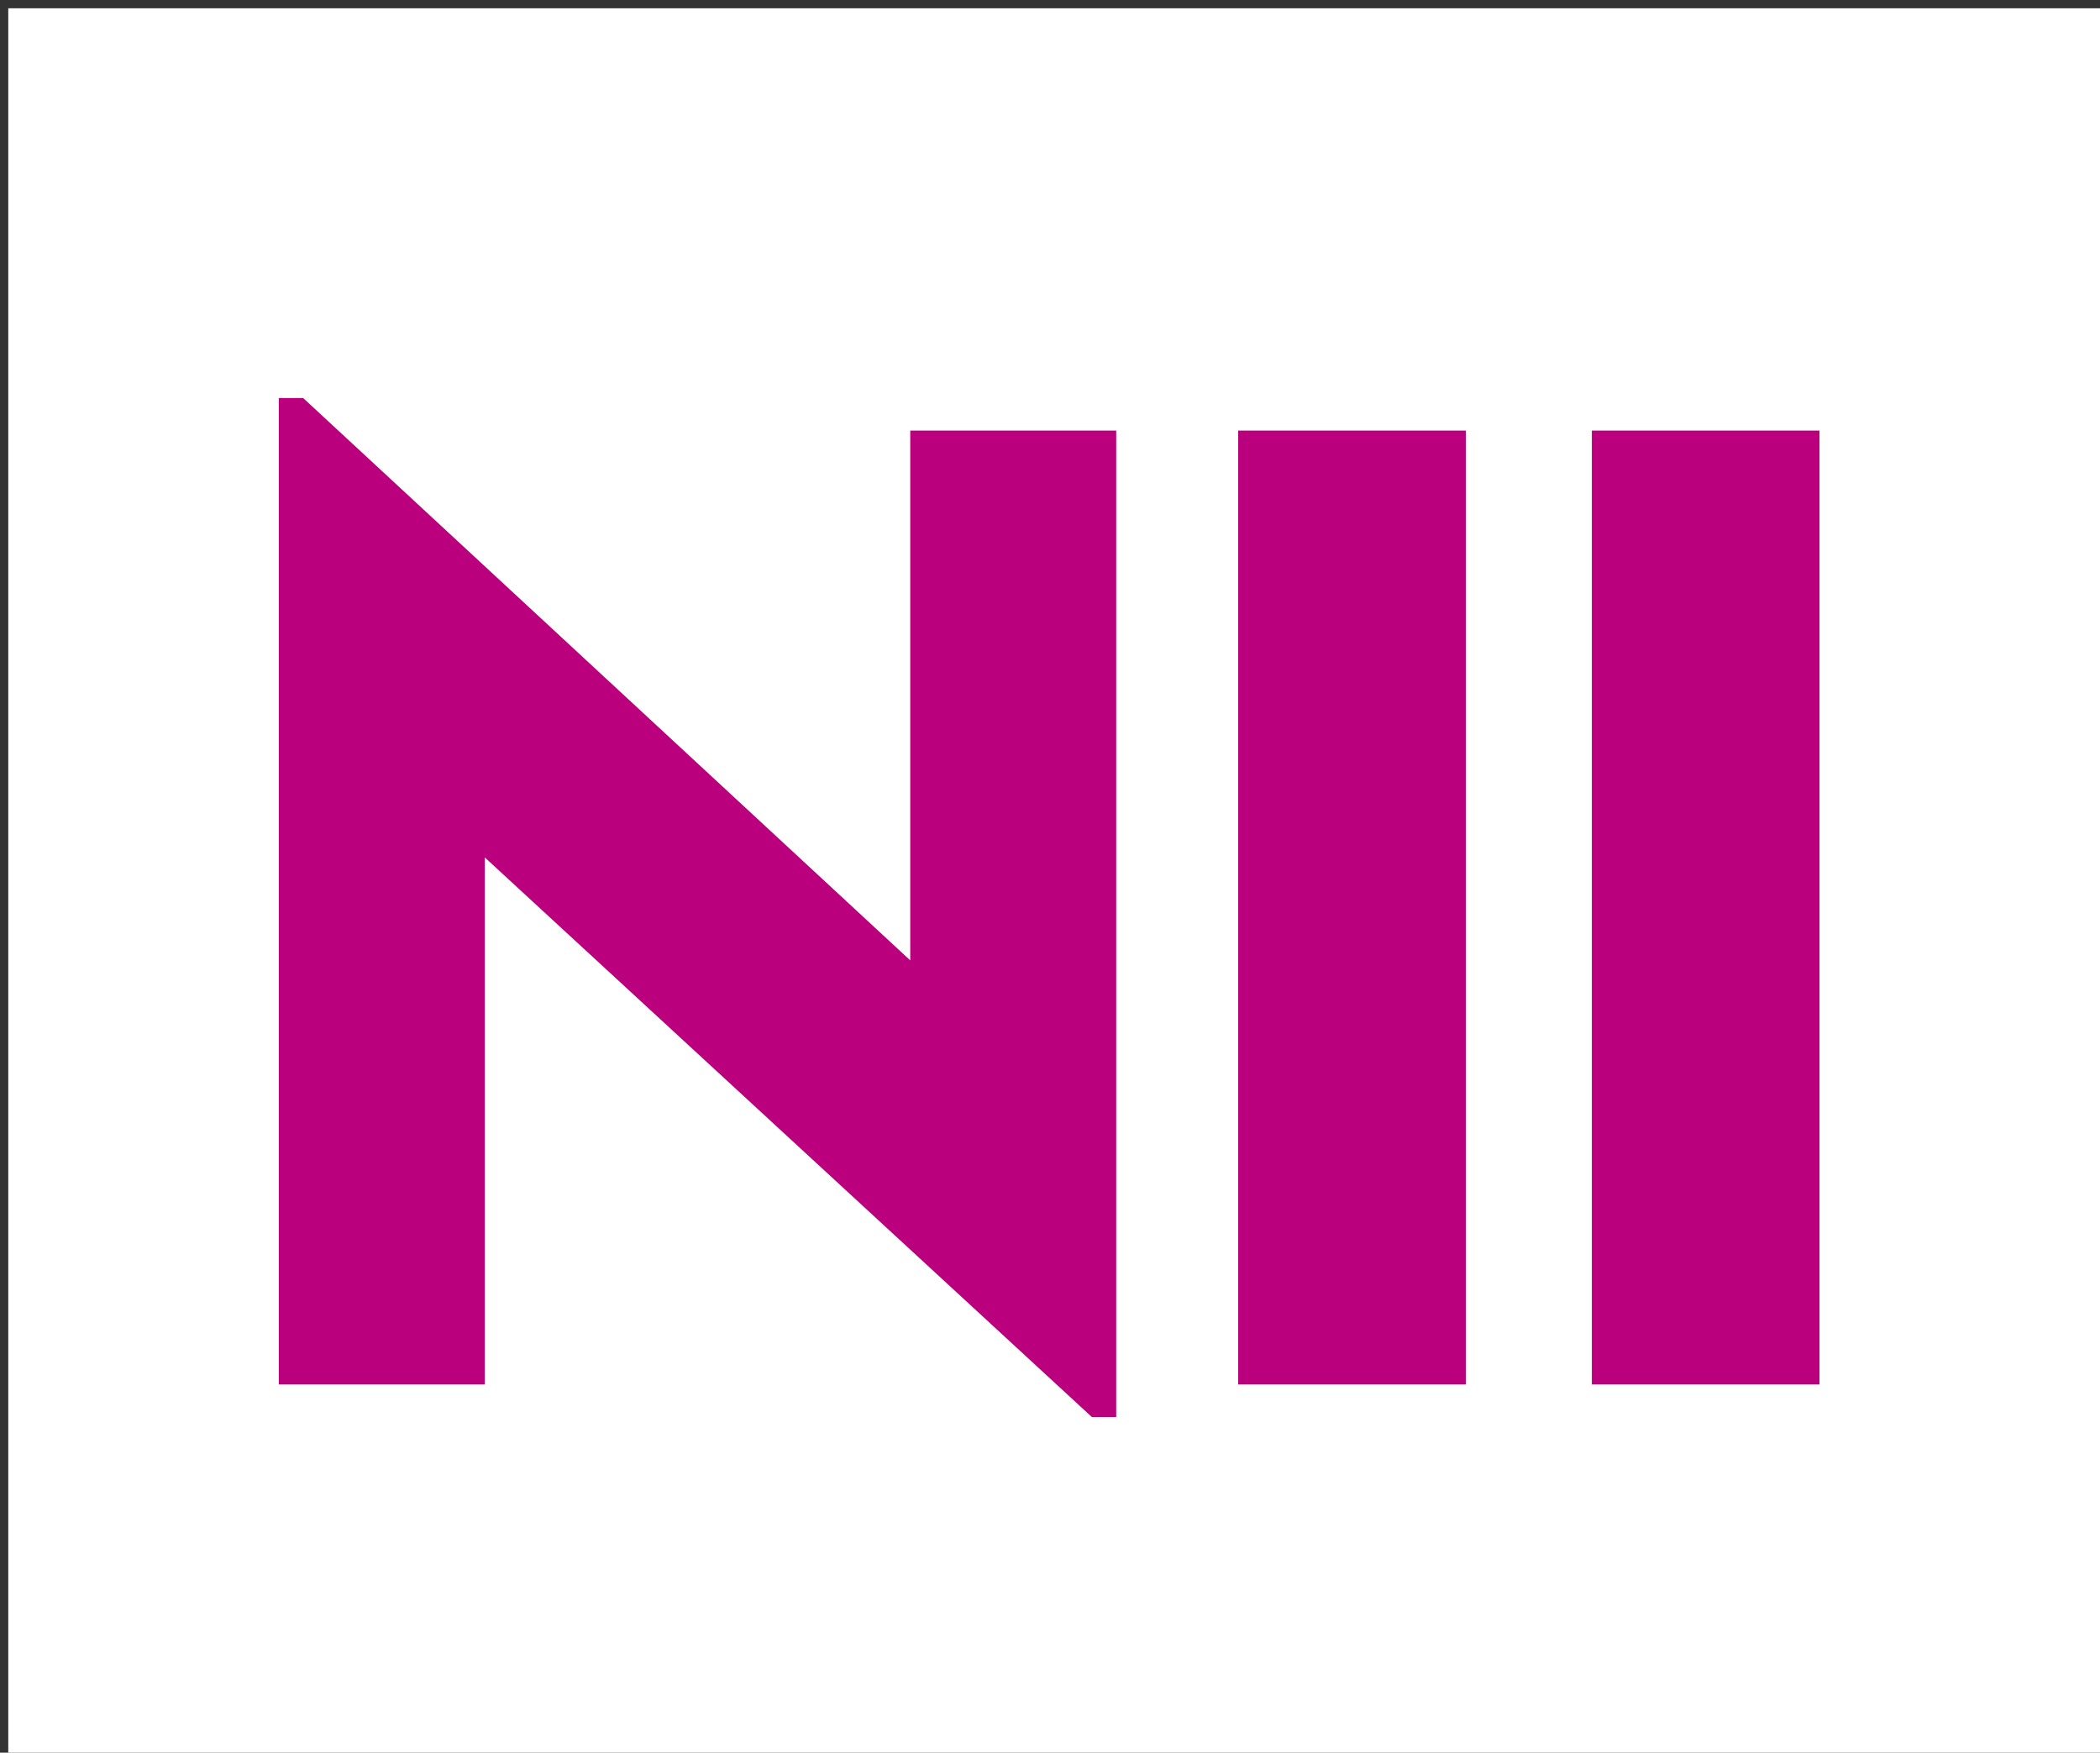 <?xml version="1.0" encoding="utf-8"?>
<!-- Generator: Adobe Illustrator 15.0.0, SVG Export Plug-In . SVG Version: 6.00 Build 0)  -->
<!DOCTYPE svg PUBLIC "-//W3C//DTD SVG 1.1//EN" "http://www.w3.org/Graphics/SVG/1.1/DTD/svg11.dtd">
<svg version="1.1" id="Capa_1" xmlns="http://www.w3.org/2000/svg" xmlns:xlink="http://www.w3.org/1999/xlink" x="0px" y="0px"
	 width="254px" height="212px" viewBox="0 0 254 212" enable-background="new 0 0 254 212" xml:space="preserve">
<rect x="0" y="0" width="254" height="212" fill="#333333" stroke="none"/>
<rect x="1" y="1" fill="#FFFFFF" width="253" height="211"/>
<g enable-background="new    ">
	<path fill="#BA007C" d="M132.058,171.397l-73.425-67.688v63.755H33.721V48.148h2.95l73.425,68.017V52.082h24.912v119.315H132.058z"
		/>
	<path fill="#BA007C" d="M149.761,167.464V52.082h27.534v115.382H149.761z"/>
	<path fill="#BA007C" d="M192.538,167.464V52.082h27.534v115.382H192.538z"/>
</g>
</svg>
